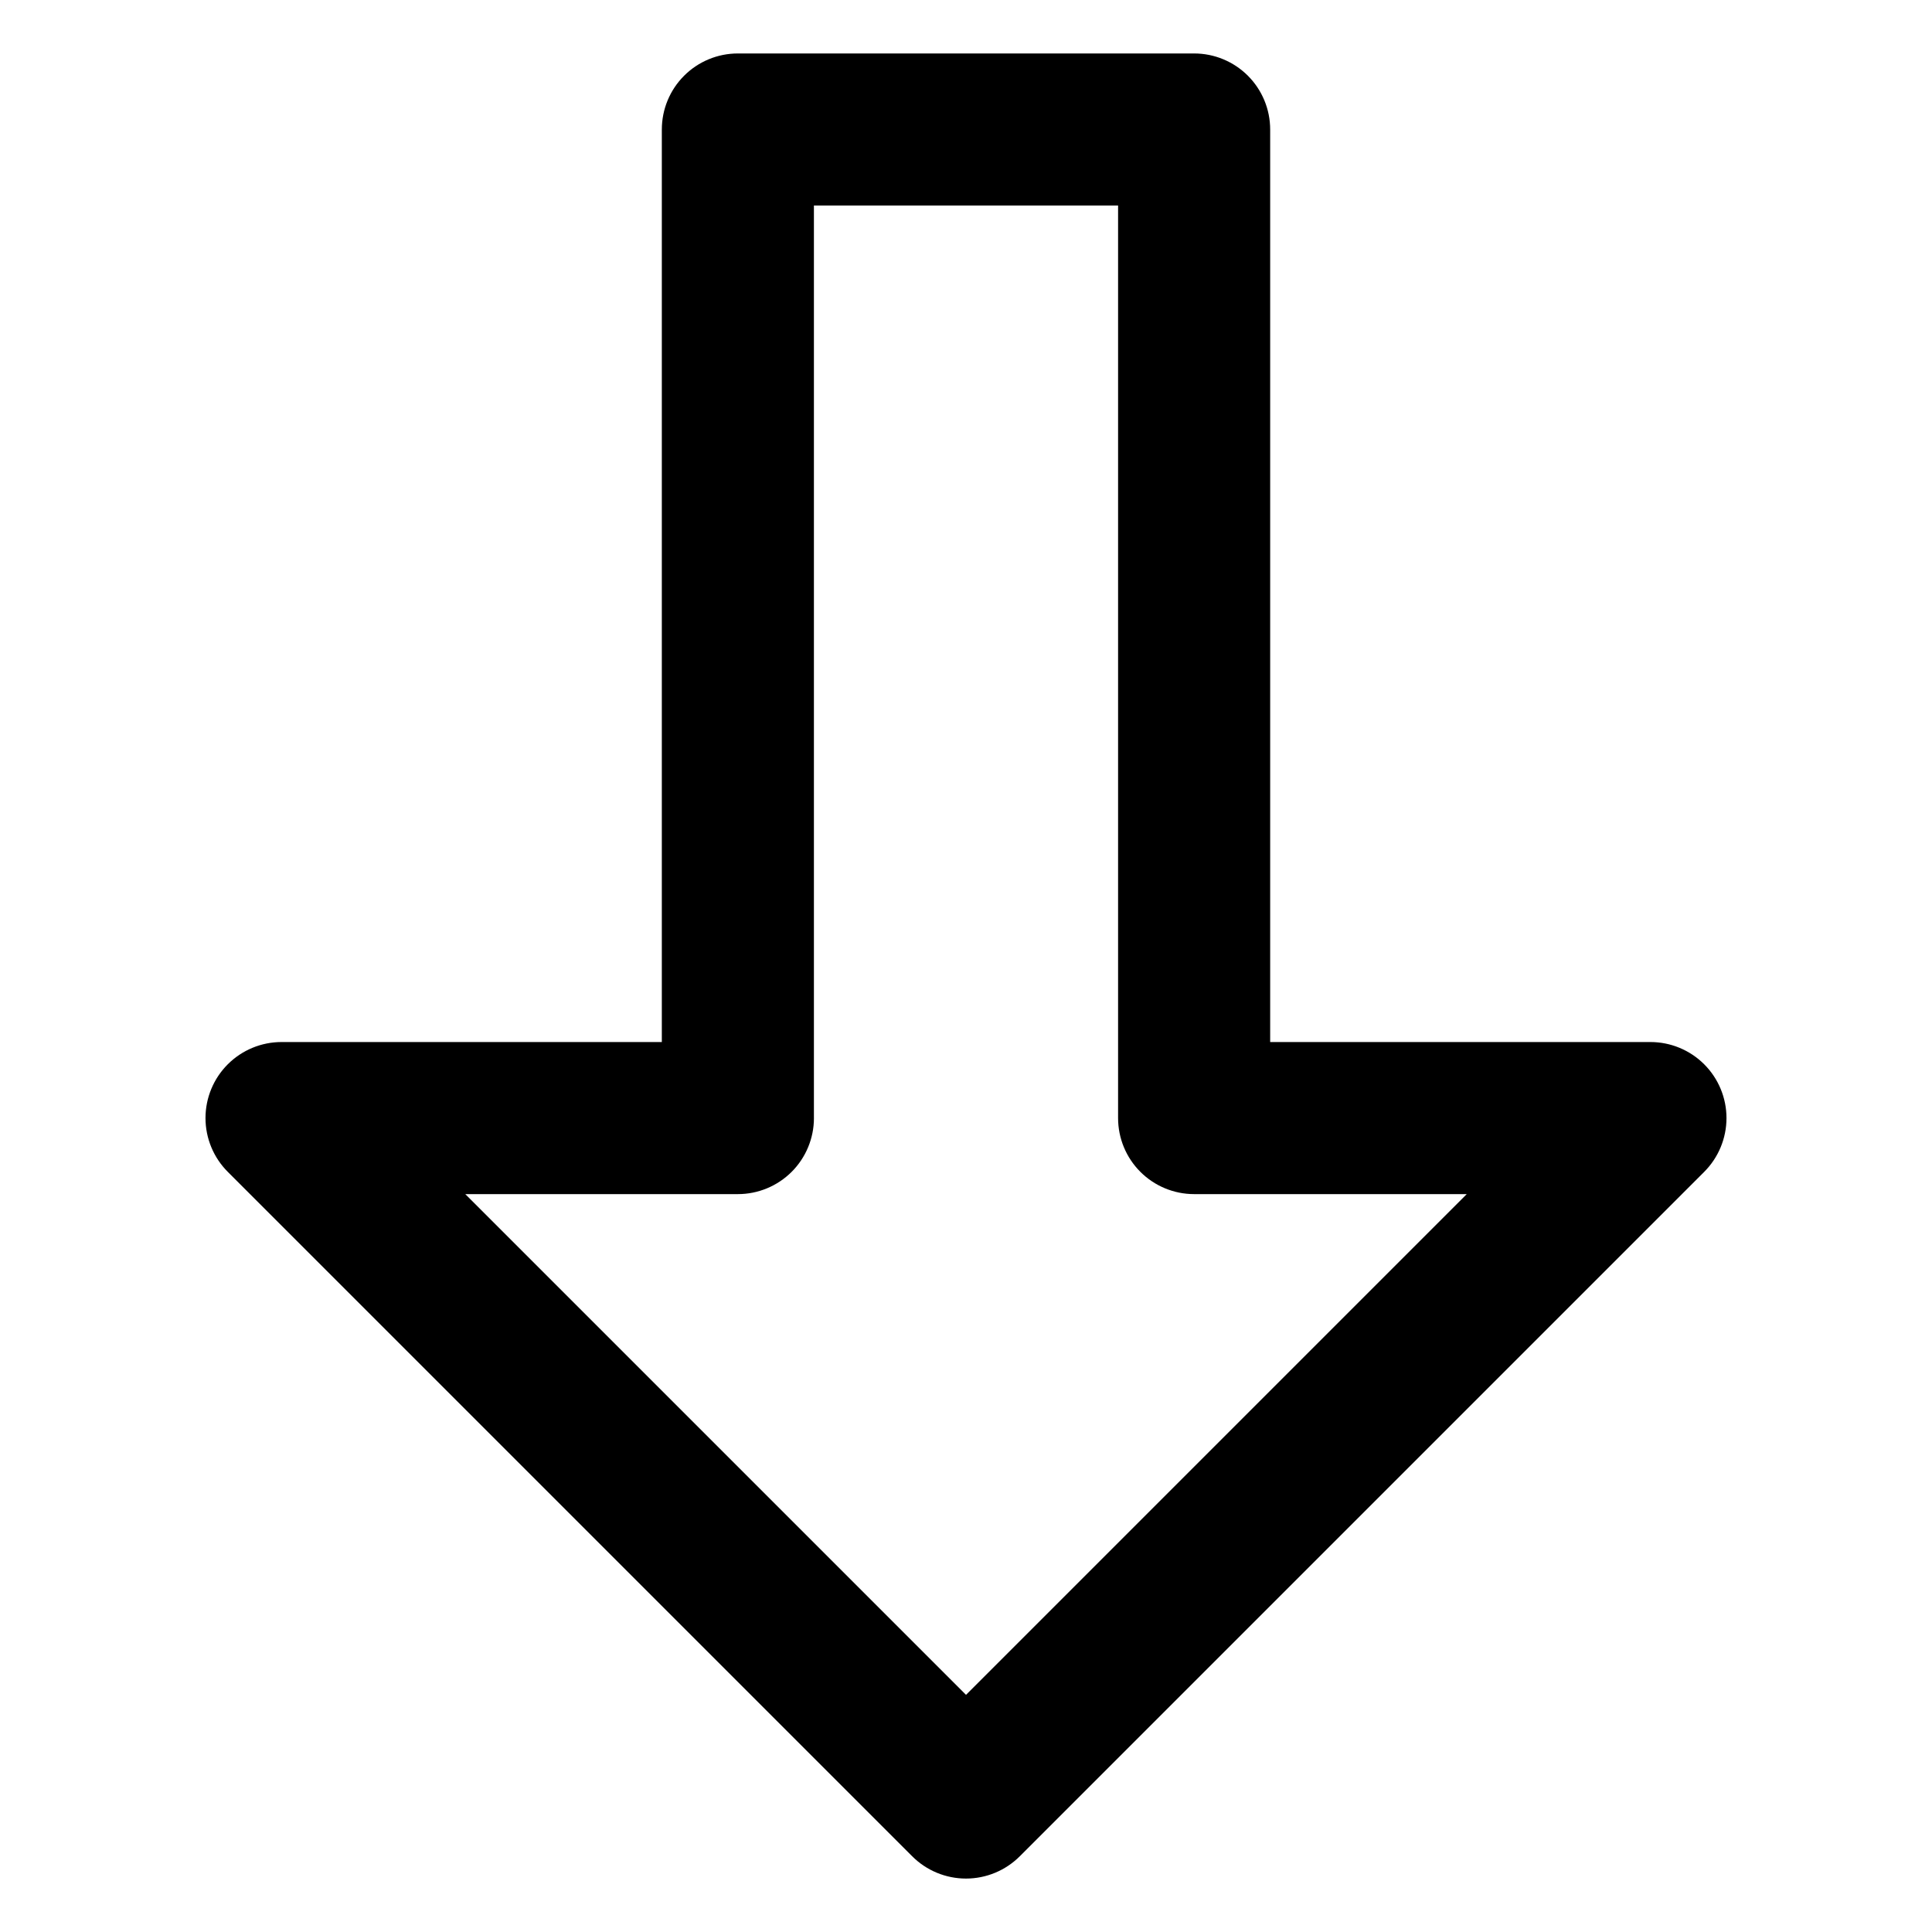 <?xml version="1.0" encoding="UTF-8"?>
<!-- Uploaded to: SVG Repo, www.svgrepo.com, Generator: SVG Repo Mixer Tools -->
<svg fill="#000000" width="800px" height="800px" version="1.1" viewBox="144 144 512 512" xmlns="http://www.w3.org/2000/svg">
 <path d="m319.39 178.32v241.83h-100.76c-5.352-0.004-10.48 2.117-14.262 5.894-3.785 3.781-5.91 8.91-5.91 14.258 0.004 5.348 2.129 10.477 5.914 14.258l181.37 181.37c3.777 3.781 8.906 5.91 14.258 5.91 5.348 0 10.477-2.129 14.258-5.91l181.37-181.37c3.781-3.781 5.91-8.91 5.91-14.258 0-5.348-2.125-10.477-5.91-14.258-3.781-3.777-8.91-5.898-14.258-5.894h-100.76v-241.83c0-5.348-2.125-10.473-5.902-14.25-3.781-3.781-8.906-5.902-14.25-5.902h-120.91c-5.348 0-10.473 2.121-14.25 5.902-3.781 3.777-5.902 8.902-5.902 14.25zm40.305 261.98v-241.83h80.609v241.83c0 5.344 2.121 10.469 5.902 14.25 3.777 3.777 8.902 5.902 14.25 5.902h72.246l-132.7 132.7-132.7-132.7h72.246c5.344 0 10.469-2.125 14.25-5.902 3.777-3.781 5.902-8.906 5.902-14.25z"/>
</svg>